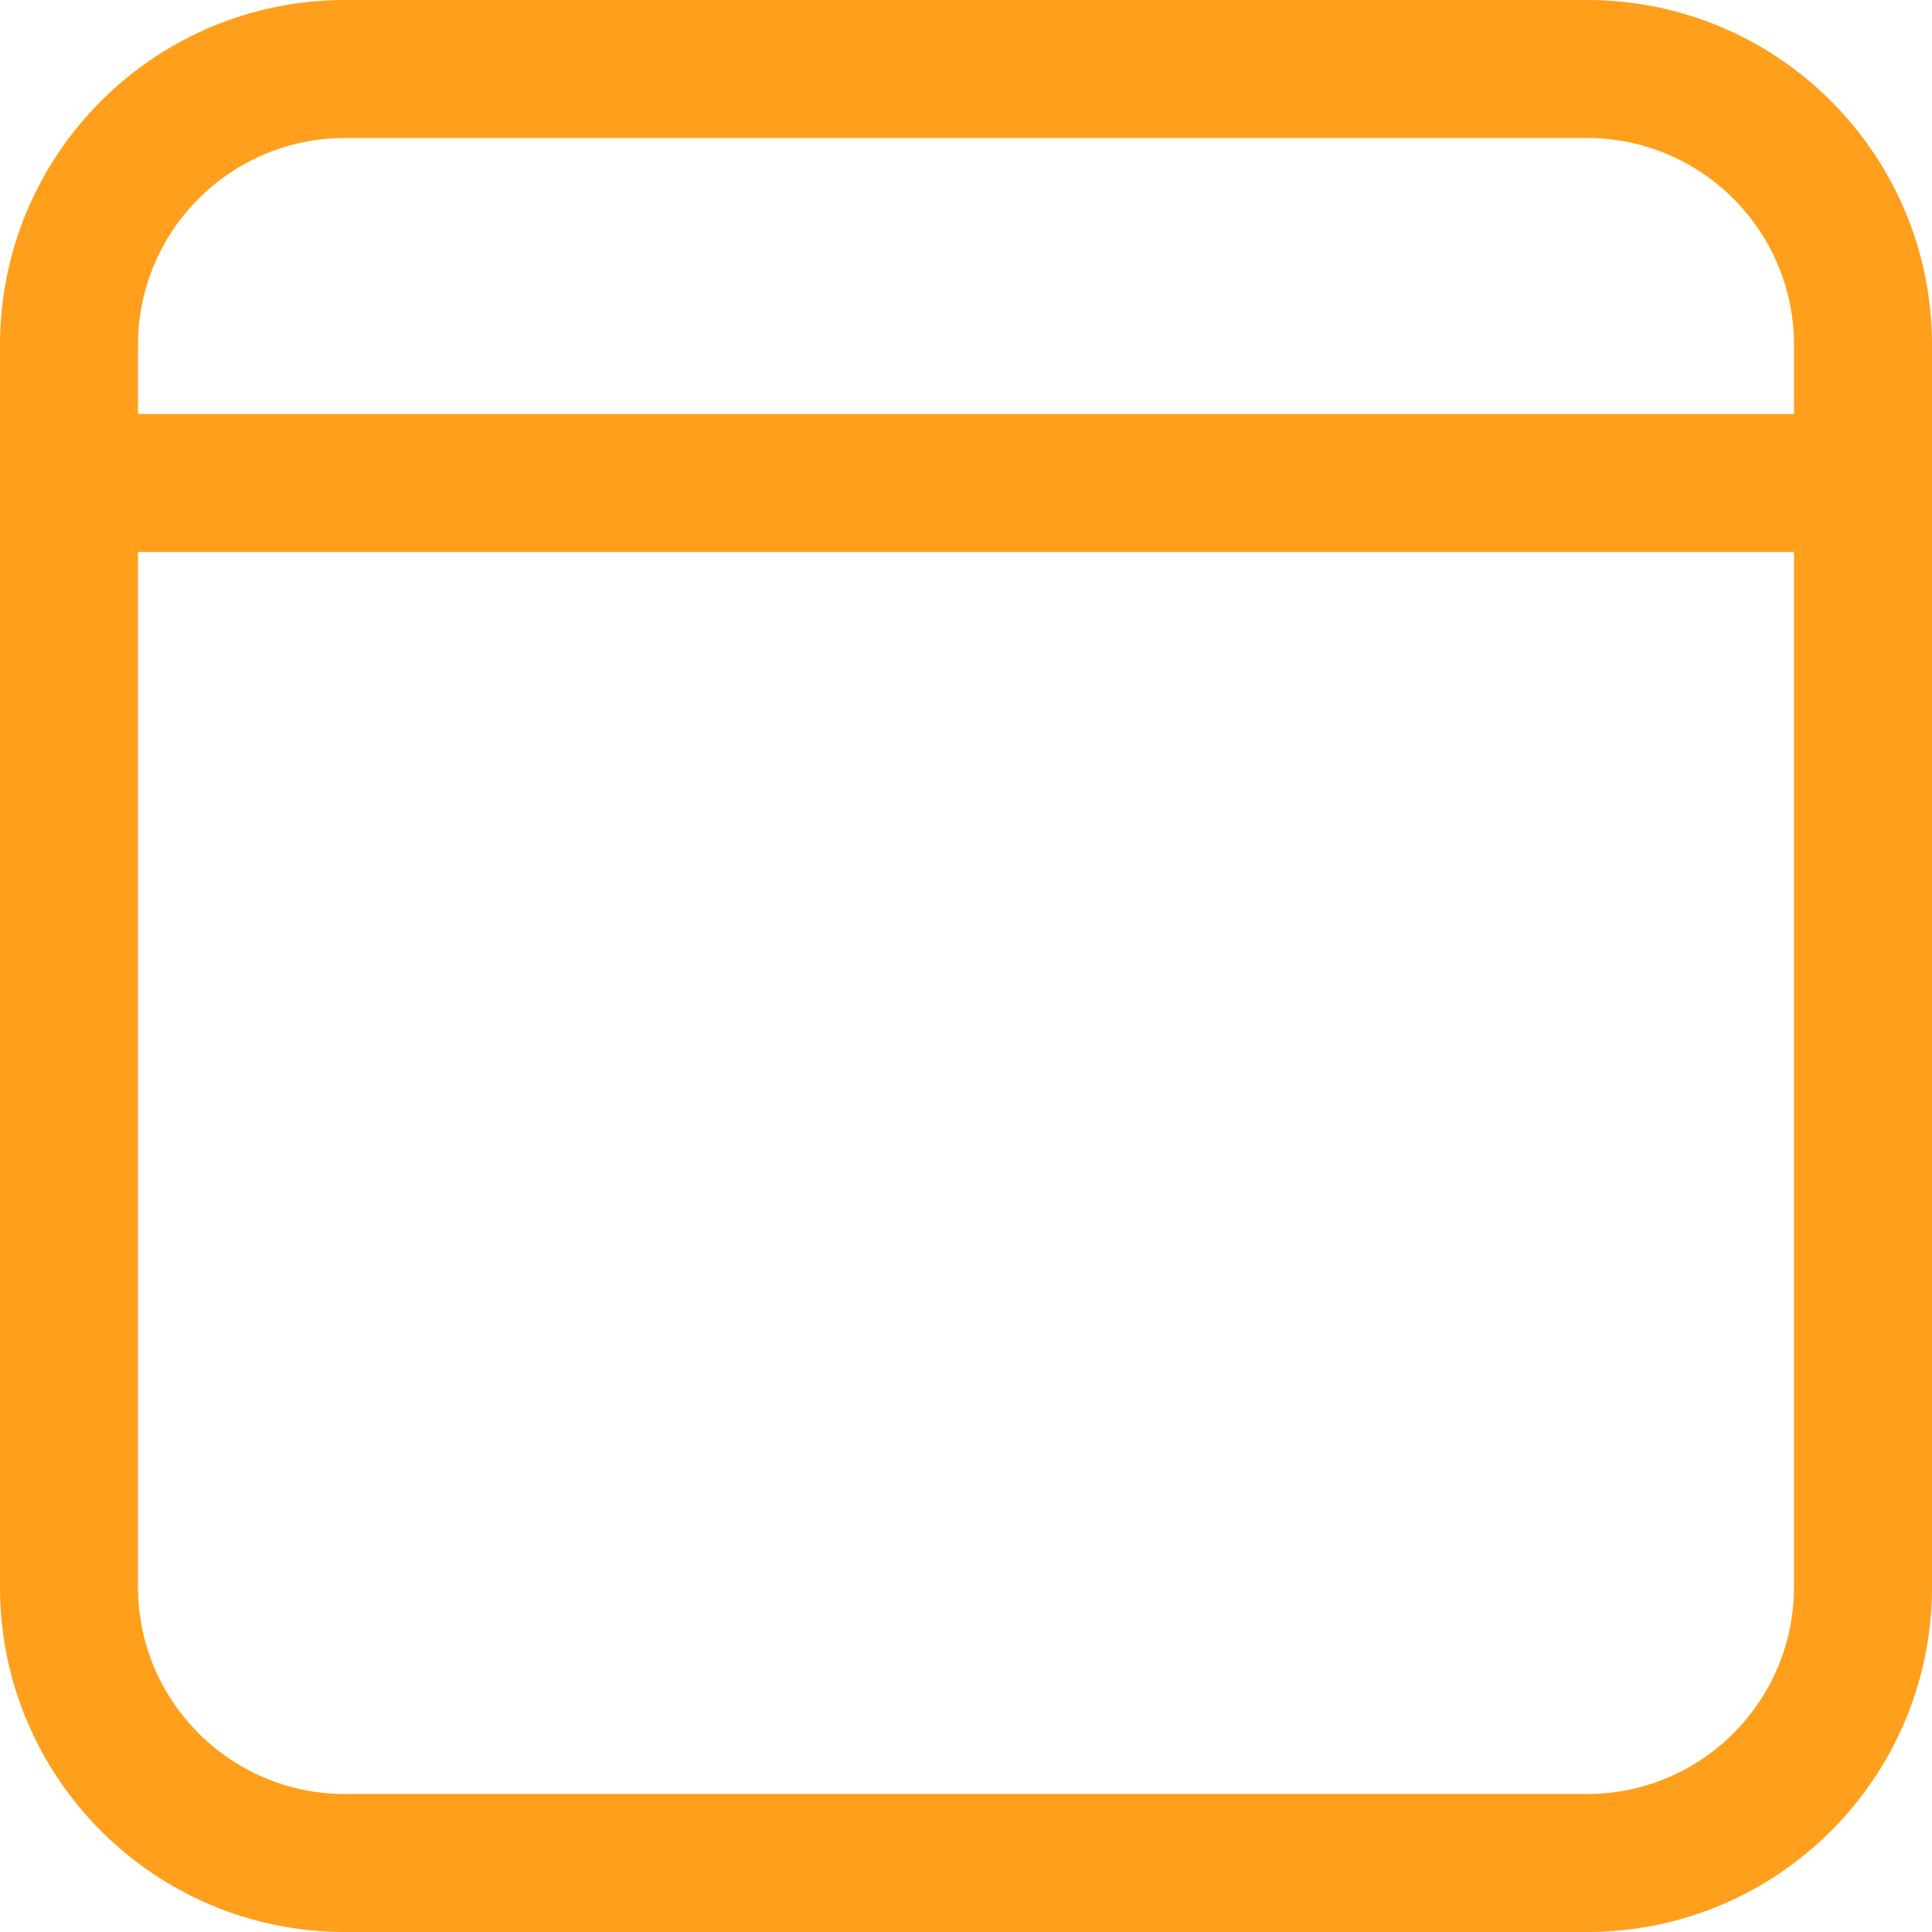 <svg width="14" height="14" viewBox="0 0 14 14" fill="none" xmlns="http://www.w3.org/2000/svg">
<path d="M11.5 0C12.881 0 14 1.119 14 2.5V11.5C14 12.881 12.881 14 11.5 14H2.5C1.119 14 0 12.881 0 11.5V2.5C0 1.119 1.119 0 2.5 0H11.5ZM13 4H1V11.5C1 12.328 1.672 13 2.5 13H11.5C12.328 13 13 12.328 13 11.5V4ZM11.5 1H2.5C1.672 1 1 1.672 1 2.5V3H13V2.5C13 1.672 12.328 1 11.5 1Z" fill="#FF9F1C"/>
</svg>
